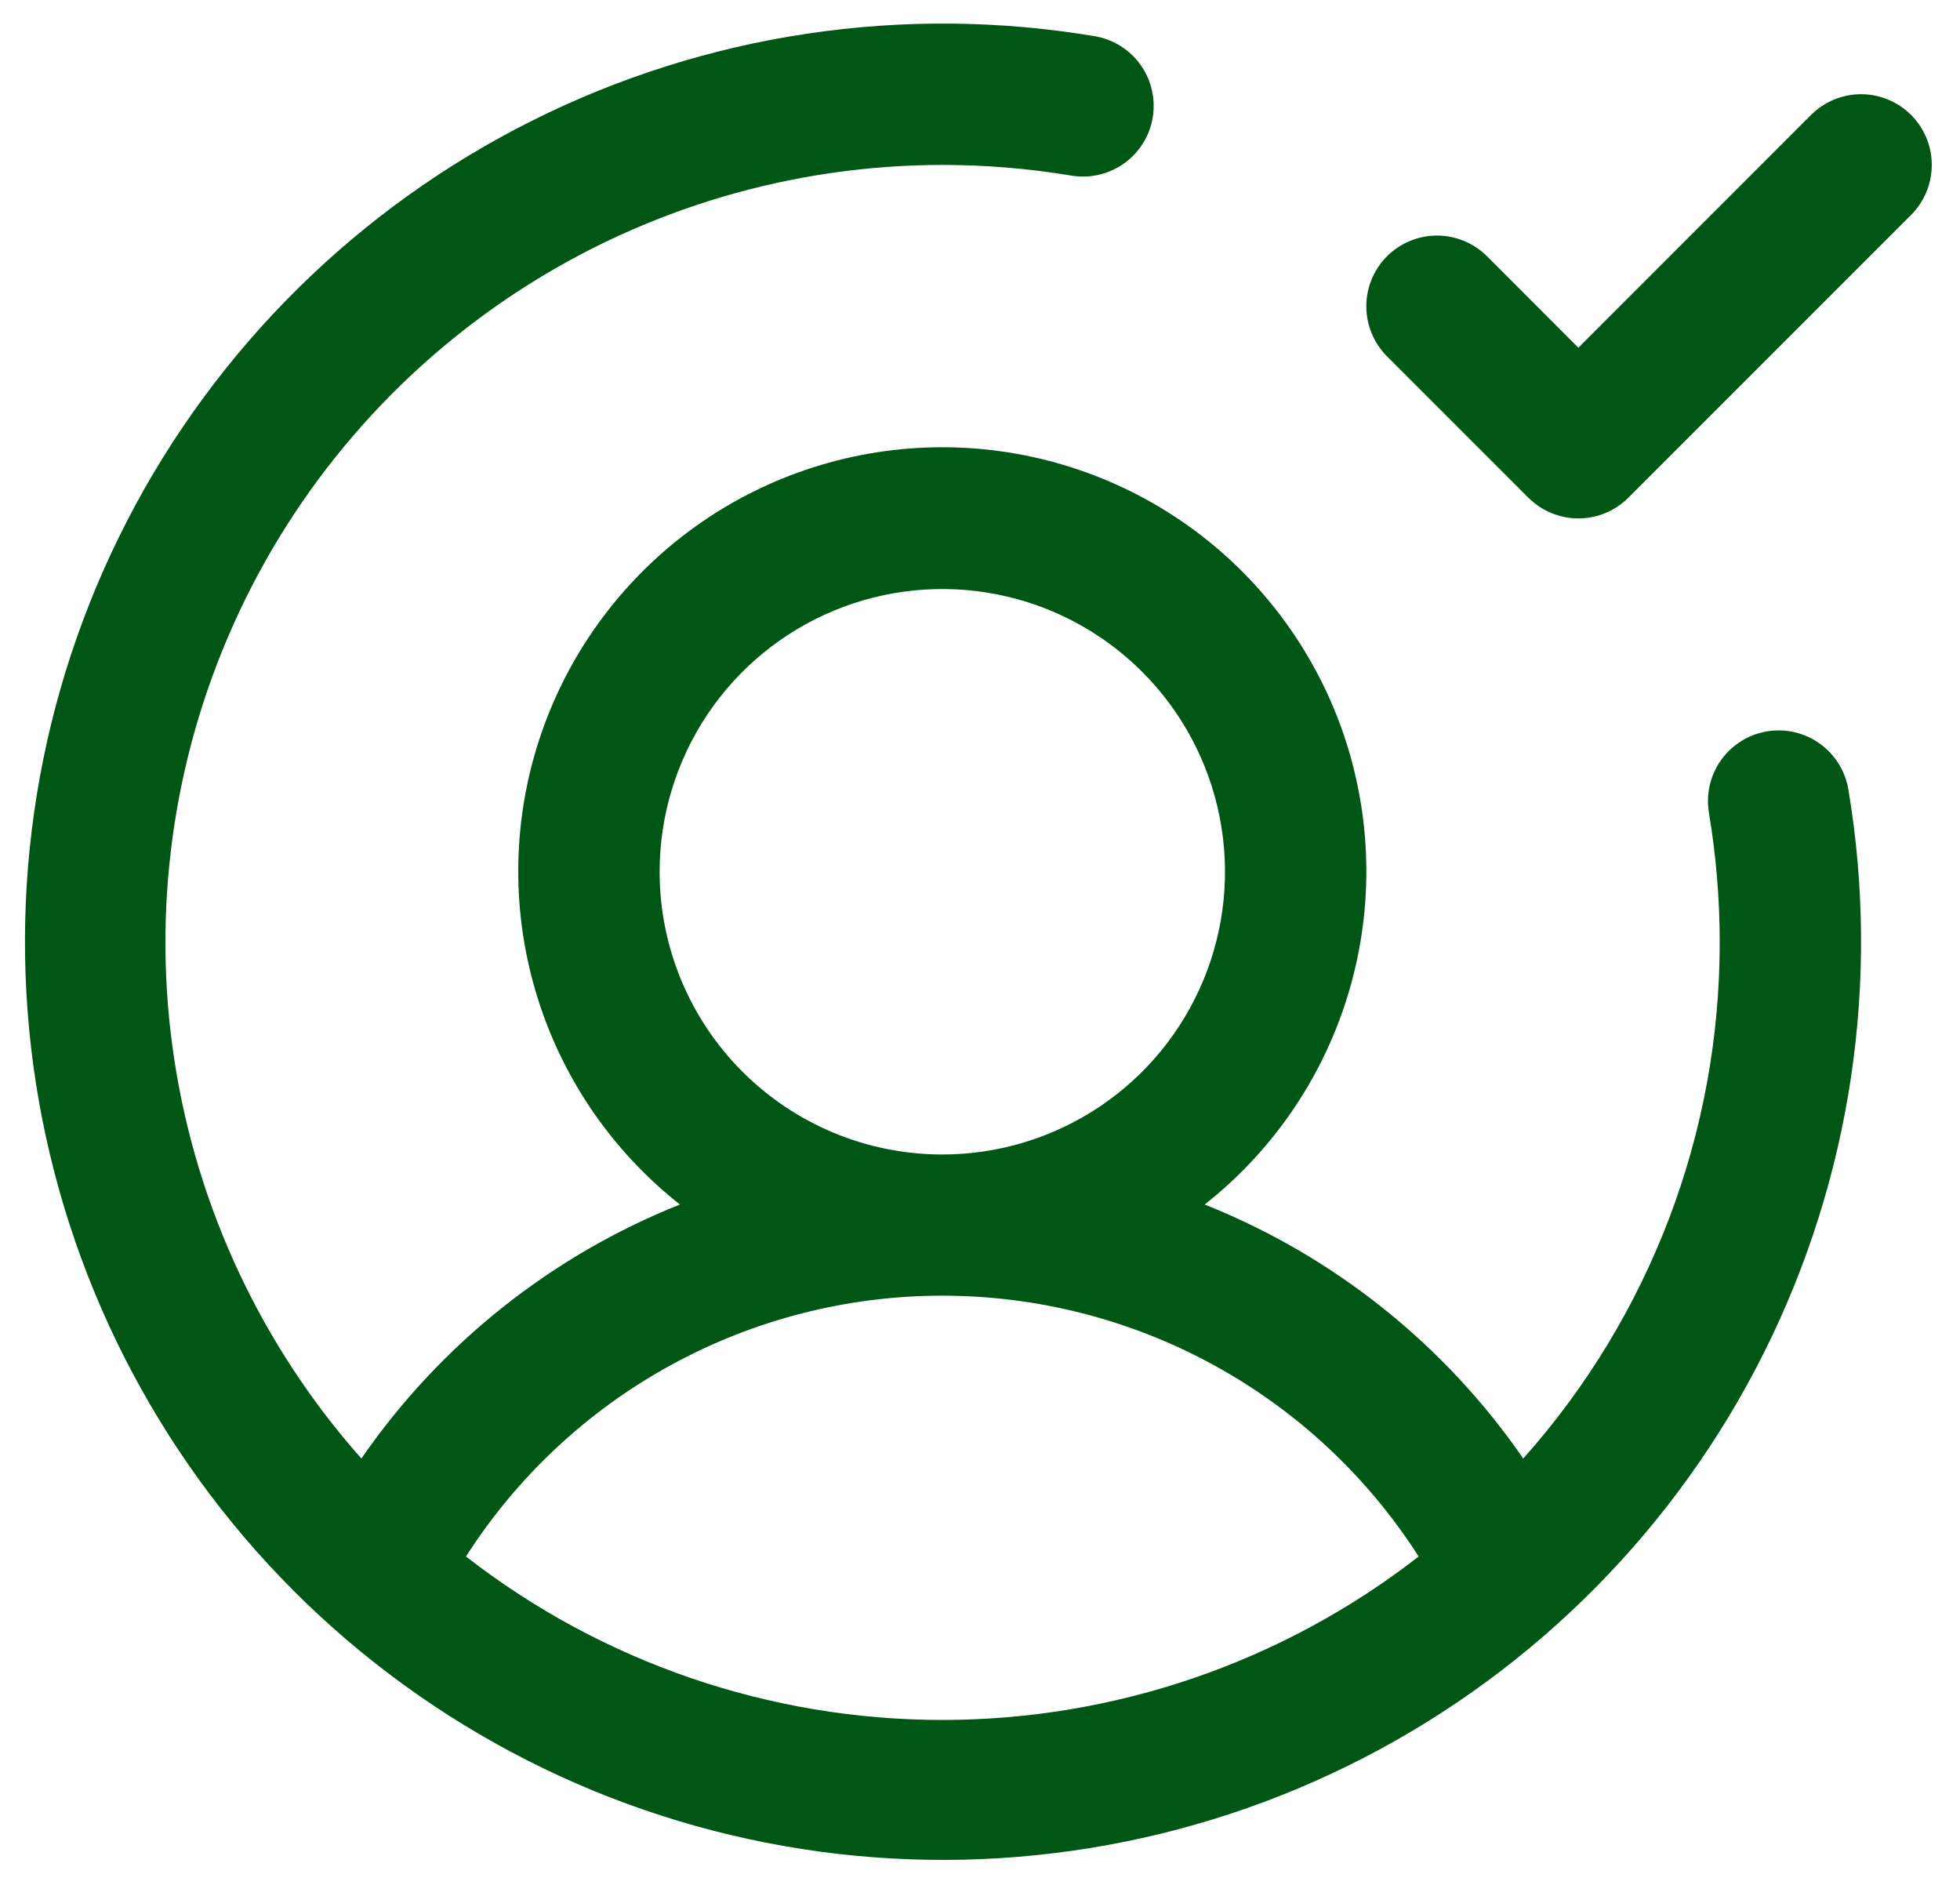 <svg width="52" height="50" viewBox="0 0 52 50" fill="none" xmlns="http://www.w3.org/2000/svg">
<path d="M46.879 19.401C46.389 19.483 45.951 19.756 45.662 20.161C45.373 20.566 45.257 21.069 45.339 21.559C45.529 22.696 45.625 23.847 45.625 25C45.629 30.049 43.774 34.922 40.413 38.69C38.321 35.66 35.381 33.315 31.961 31.952C33.798 30.505 35.139 28.521 35.796 26.277C36.454 24.033 36.395 21.64 35.63 19.43C34.864 17.221 33.429 15.305 31.524 13.948C29.619 12.592 27.338 11.864 25 11.864C22.662 11.864 20.381 12.592 18.476 13.948C16.571 15.305 15.136 17.221 14.37 19.43C13.604 21.64 13.546 24.033 14.204 26.277C14.861 28.521 16.202 30.505 18.039 31.952C14.619 33.315 11.679 35.66 9.588 38.69C6.95 35.718 5.227 32.047 4.626 28.12C4.025 24.192 4.572 20.174 6.2 16.55C7.828 12.925 10.468 9.848 13.803 7.688C17.139 5.528 21.027 4.378 25 4.375C26.153 4.375 27.304 4.47 28.441 4.661C28.929 4.738 29.428 4.619 29.829 4.33C30.23 4.041 30.501 3.606 30.582 3.118C30.664 2.631 30.549 2.131 30.264 1.727C29.979 1.323 29.546 1.049 29.059 0.963C23.967 0.106 18.735 0.89 14.118 3.201C9.5 5.512 5.737 9.23 3.37 13.82C1.004 18.409 0.158 23.632 0.953 28.734C1.749 33.836 4.145 38.553 7.796 42.204C11.447 45.855 16.164 48.251 21.266 49.047C26.368 49.842 31.591 48.996 36.18 46.63C40.77 44.263 44.488 40.5 46.799 35.882C49.11 31.265 49.894 26.033 49.038 20.941C48.955 20.45 48.682 20.012 48.277 19.724C47.872 19.435 47.369 19.319 46.879 19.401ZM17.5 23.125C17.5 21.642 17.94 20.192 18.764 18.958C19.588 17.725 20.759 16.764 22.13 16.196C23.5 15.628 25.008 15.48 26.463 15.769C27.918 16.058 29.254 16.773 30.303 17.822C31.352 18.871 32.066 20.207 32.356 21.662C32.645 23.117 32.497 24.625 31.929 25.995C31.361 27.366 30.4 28.537 29.167 29.361C27.933 30.185 26.483 30.625 25 30.625C23.011 30.625 21.103 29.835 19.697 28.428C18.29 27.022 17.5 25.114 17.5 23.125ZM12.363 41.289C13.719 39.168 15.588 37.422 17.796 36.213C20.005 35.003 22.482 34.37 25 34.37C27.518 34.37 29.995 35.003 32.204 36.213C34.413 37.422 36.281 39.168 37.638 41.289C34.024 44.099 29.577 45.625 25 45.625C20.423 45.625 15.976 44.099 12.363 41.289ZM50.702 5.702L43.202 13.202C43.027 13.376 42.821 13.514 42.593 13.609C42.365 13.703 42.121 13.752 41.875 13.752C41.629 13.752 41.385 13.703 41.157 13.609C40.929 13.514 40.723 13.376 40.548 13.202L36.798 9.452C36.624 9.277 36.486 9.071 36.392 8.843C36.297 8.615 36.249 8.371 36.249 8.125C36.249 7.879 36.297 7.635 36.392 7.407C36.486 7.179 36.624 6.973 36.798 6.798C37.15 6.447 37.627 6.249 38.125 6.249C38.371 6.249 38.615 6.298 38.843 6.392C39.071 6.486 39.277 6.624 39.452 6.798L41.875 9.224L48.048 3.048C48.223 2.874 48.429 2.736 48.657 2.642C48.885 2.548 49.129 2.499 49.375 2.499C49.621 2.499 49.865 2.548 50.093 2.642C50.321 2.736 50.527 2.874 50.702 3.048C50.876 3.223 51.014 3.429 51.108 3.657C51.203 3.885 51.251 4.129 51.251 4.375C51.251 4.621 51.203 4.865 51.108 5.093C51.014 5.321 50.876 5.527 50.702 5.702Z" fill="#005614"/>
</svg>
